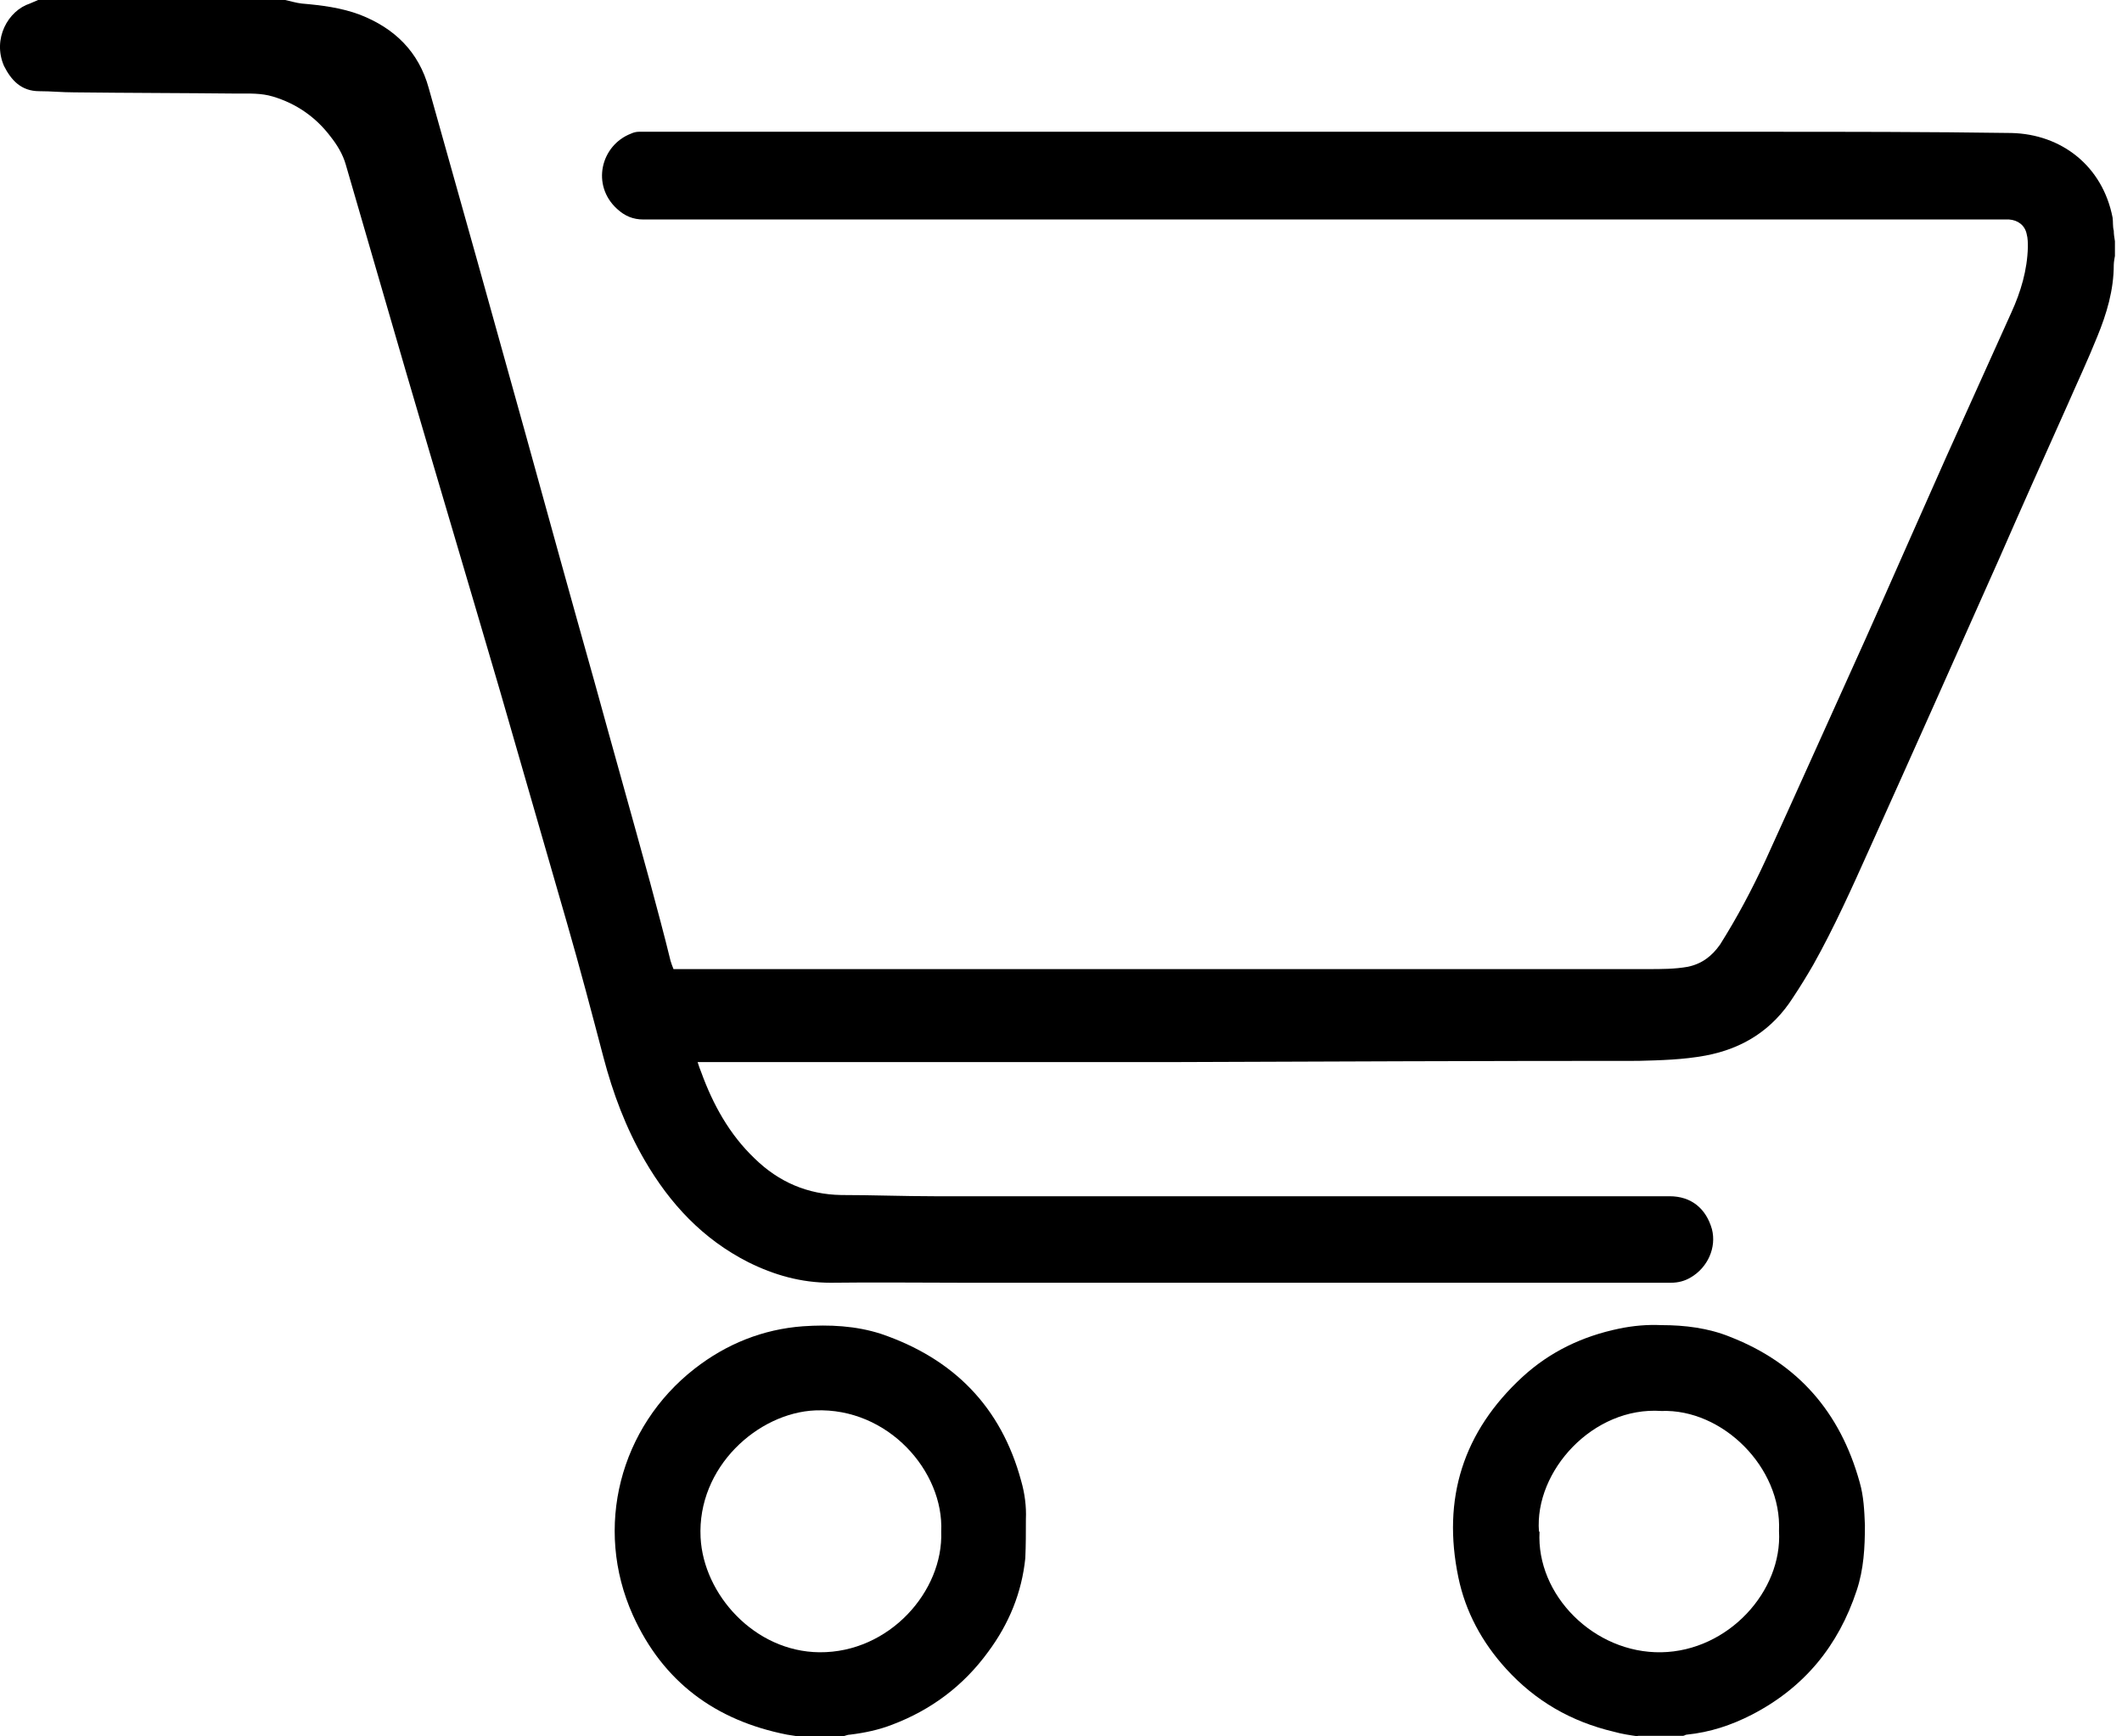 <svg width="33" height="27" viewBox="0 0 33 27" fill="none" xmlns="http://www.w3.org/2000/svg">
<path d="M4.436 0C4.518 0.018 4.609 0.046 4.692 0.055C5.003 0.082 5.305 0.119 5.598 0.229C6.137 0.439 6.513 0.805 6.668 1.372C7.171 3.157 7.674 4.95 8.169 6.734C8.525 8.024 8.882 9.314 9.248 10.613C9.532 11.647 9.825 12.681 10.108 13.715C10.218 14.127 10.328 14.529 10.428 14.941C10.438 14.978 10.456 15.023 10.474 15.069C10.52 15.069 10.557 15.069 10.602 15.069C14.39 15.069 18.169 15.069 21.957 15.069C23.183 15.069 24.409 15.069 25.635 15.069C25.836 15.069 26.047 15.069 26.248 15.033C26.467 14.987 26.623 14.868 26.751 14.685C27.016 14.264 27.245 13.834 27.456 13.377C27.977 12.233 28.489 11.089 29.011 9.936C29.432 8.994 29.844 8.052 30.265 7.109C30.603 6.359 30.942 5.609 31.28 4.858C31.426 4.538 31.527 4.2 31.536 3.843C31.536 3.779 31.536 3.706 31.518 3.641C31.491 3.504 31.381 3.422 31.244 3.413C31.179 3.413 31.115 3.413 31.051 3.413C27.511 3.413 23.979 3.413 20.438 3.413C19.075 3.413 17.711 3.413 16.348 3.413C15.561 3.413 14.784 3.413 13.997 3.413C13.192 3.413 12.386 3.413 11.581 3.413C11.06 3.413 10.529 3.413 10.008 3.413C9.843 3.413 9.715 3.358 9.596 3.248C9.193 2.882 9.34 2.26 9.815 2.077C9.852 2.059 9.898 2.049 9.934 2.049C10.3 2.049 10.675 2.049 11.041 2.049C11.417 2.049 11.792 2.049 12.158 2.049C12.56 2.049 12.954 2.049 13.356 2.049C13.905 2.049 14.454 2.049 15.003 2.049C16.961 2.049 18.919 2.049 20.877 2.049C23.055 2.049 25.223 2.049 27.401 2.049C28.691 2.049 29.99 2.049 31.28 2.068C32.058 2.086 32.698 2.58 32.854 3.385C32.863 3.449 32.854 3.523 32.872 3.587C32.872 3.641 32.881 3.696 32.89 3.751V3.98C32.89 3.98 32.872 4.072 32.872 4.117C32.872 4.511 32.762 4.877 32.616 5.233C32.469 5.599 32.305 5.947 32.149 6.304C31.792 7.1 31.436 7.896 31.088 8.692C30.42 10.193 29.752 11.693 29.075 13.194C28.8 13.806 28.526 14.419 28.197 15.005C28.096 15.179 27.995 15.344 27.886 15.508C27.565 16.012 27.108 16.304 26.522 16.414C26.175 16.478 25.827 16.487 25.479 16.496C23.064 16.496 20.648 16.506 18.233 16.515C16.458 16.515 14.683 16.515 12.908 16.515C12.258 16.515 11.618 16.515 10.968 16.515C10.932 16.515 10.904 16.515 10.849 16.515C10.868 16.579 10.886 16.625 10.904 16.67C11.087 17.174 11.343 17.64 11.737 18.015C12.112 18.381 12.56 18.573 13.082 18.582C13.567 18.582 14.043 18.601 14.527 18.601C17.693 18.601 20.859 18.601 24.015 18.601C24.665 18.601 25.315 18.601 25.964 18.601C26.303 18.601 26.532 18.793 26.623 19.113C26.696 19.397 26.559 19.708 26.294 19.863C26.202 19.918 26.102 19.946 25.983 19.946C23.832 19.946 21.682 19.946 19.541 19.946C18.828 19.946 18.105 19.946 17.391 19.946C16.595 19.946 15.799 19.946 15.003 19.946C14.308 19.946 13.613 19.937 12.917 19.946C12.46 19.946 12.039 19.827 11.636 19.626C10.932 19.269 10.419 18.72 10.026 18.043C9.733 17.54 9.532 17 9.385 16.442C9.202 15.746 9.019 15.051 8.818 14.355C8.47 13.148 8.123 11.949 7.775 10.741C7.29 9.085 6.796 7.429 6.311 5.773C6 4.703 5.689 3.632 5.378 2.562C5.332 2.397 5.241 2.251 5.14 2.123C4.911 1.821 4.609 1.61 4.243 1.501C4.06 1.446 3.877 1.455 3.694 1.455C2.844 1.446 2.002 1.446 1.151 1.436C0.968 1.436 0.794 1.418 0.611 1.418C0.327 1.418 0.172 1.244 0.062 1.025C-0.121 0.604 0.126 0.165 0.465 0.055C0.51 0.037 0.547 0.018 0.593 0C1.874 0 3.164 0 4.445 0H4.436Z" fill="black"/>
<path d="M12.413 27C12.358 26.991 12.294 26.982 12.24 26.973C11.123 26.753 10.309 26.149 9.842 25.115C9.229 23.752 9.641 22.187 10.803 21.282C11.297 20.897 11.864 20.669 12.487 20.623C12.898 20.595 13.31 20.614 13.704 20.742C14.829 21.126 15.57 21.876 15.881 23.029C15.936 23.221 15.963 23.423 15.954 23.624C15.954 23.825 15.954 24.026 15.945 24.228C15.89 24.767 15.689 25.252 15.369 25.683C14.984 26.213 14.481 26.588 13.877 26.817C13.667 26.899 13.447 26.945 13.219 26.973C13.182 26.973 13.145 26.991 13.109 27H12.404H12.413ZM14.637 23.816C14.682 22.883 13.813 21.885 12.679 21.931C11.791 21.968 10.84 22.809 10.895 23.907C10.94 24.795 11.736 25.683 12.743 25.692C13.832 25.701 14.673 24.74 14.637 23.816Z" fill="black"/>
<path d="M25.479 27C25.351 26.982 25.223 26.963 25.095 26.927C24.436 26.771 23.878 26.451 23.421 25.948C23.046 25.536 22.79 25.06 22.68 24.53C22.424 23.304 22.753 22.261 23.677 21.41C24.107 21.016 24.61 20.778 25.177 20.66C25.397 20.614 25.617 20.595 25.836 20.605C26.202 20.605 26.568 20.65 26.907 20.788C27.959 21.199 28.618 21.959 28.92 23.047C28.984 23.267 28.993 23.496 29.002 23.715C29.002 24.063 28.984 24.402 28.874 24.731C28.59 25.591 28.059 26.241 27.245 26.662C26.925 26.826 26.596 26.936 26.23 26.973C26.211 26.973 26.193 26.991 26.175 26.991H25.47L25.479 27ZM23.942 23.816C23.887 24.804 24.793 25.71 25.836 25.692C26.879 25.673 27.721 24.74 27.666 23.807C27.712 22.819 26.788 21.904 25.836 21.94C24.775 21.867 23.86 22.874 23.933 23.816H23.942Z" fill="black"/>
</svg>
